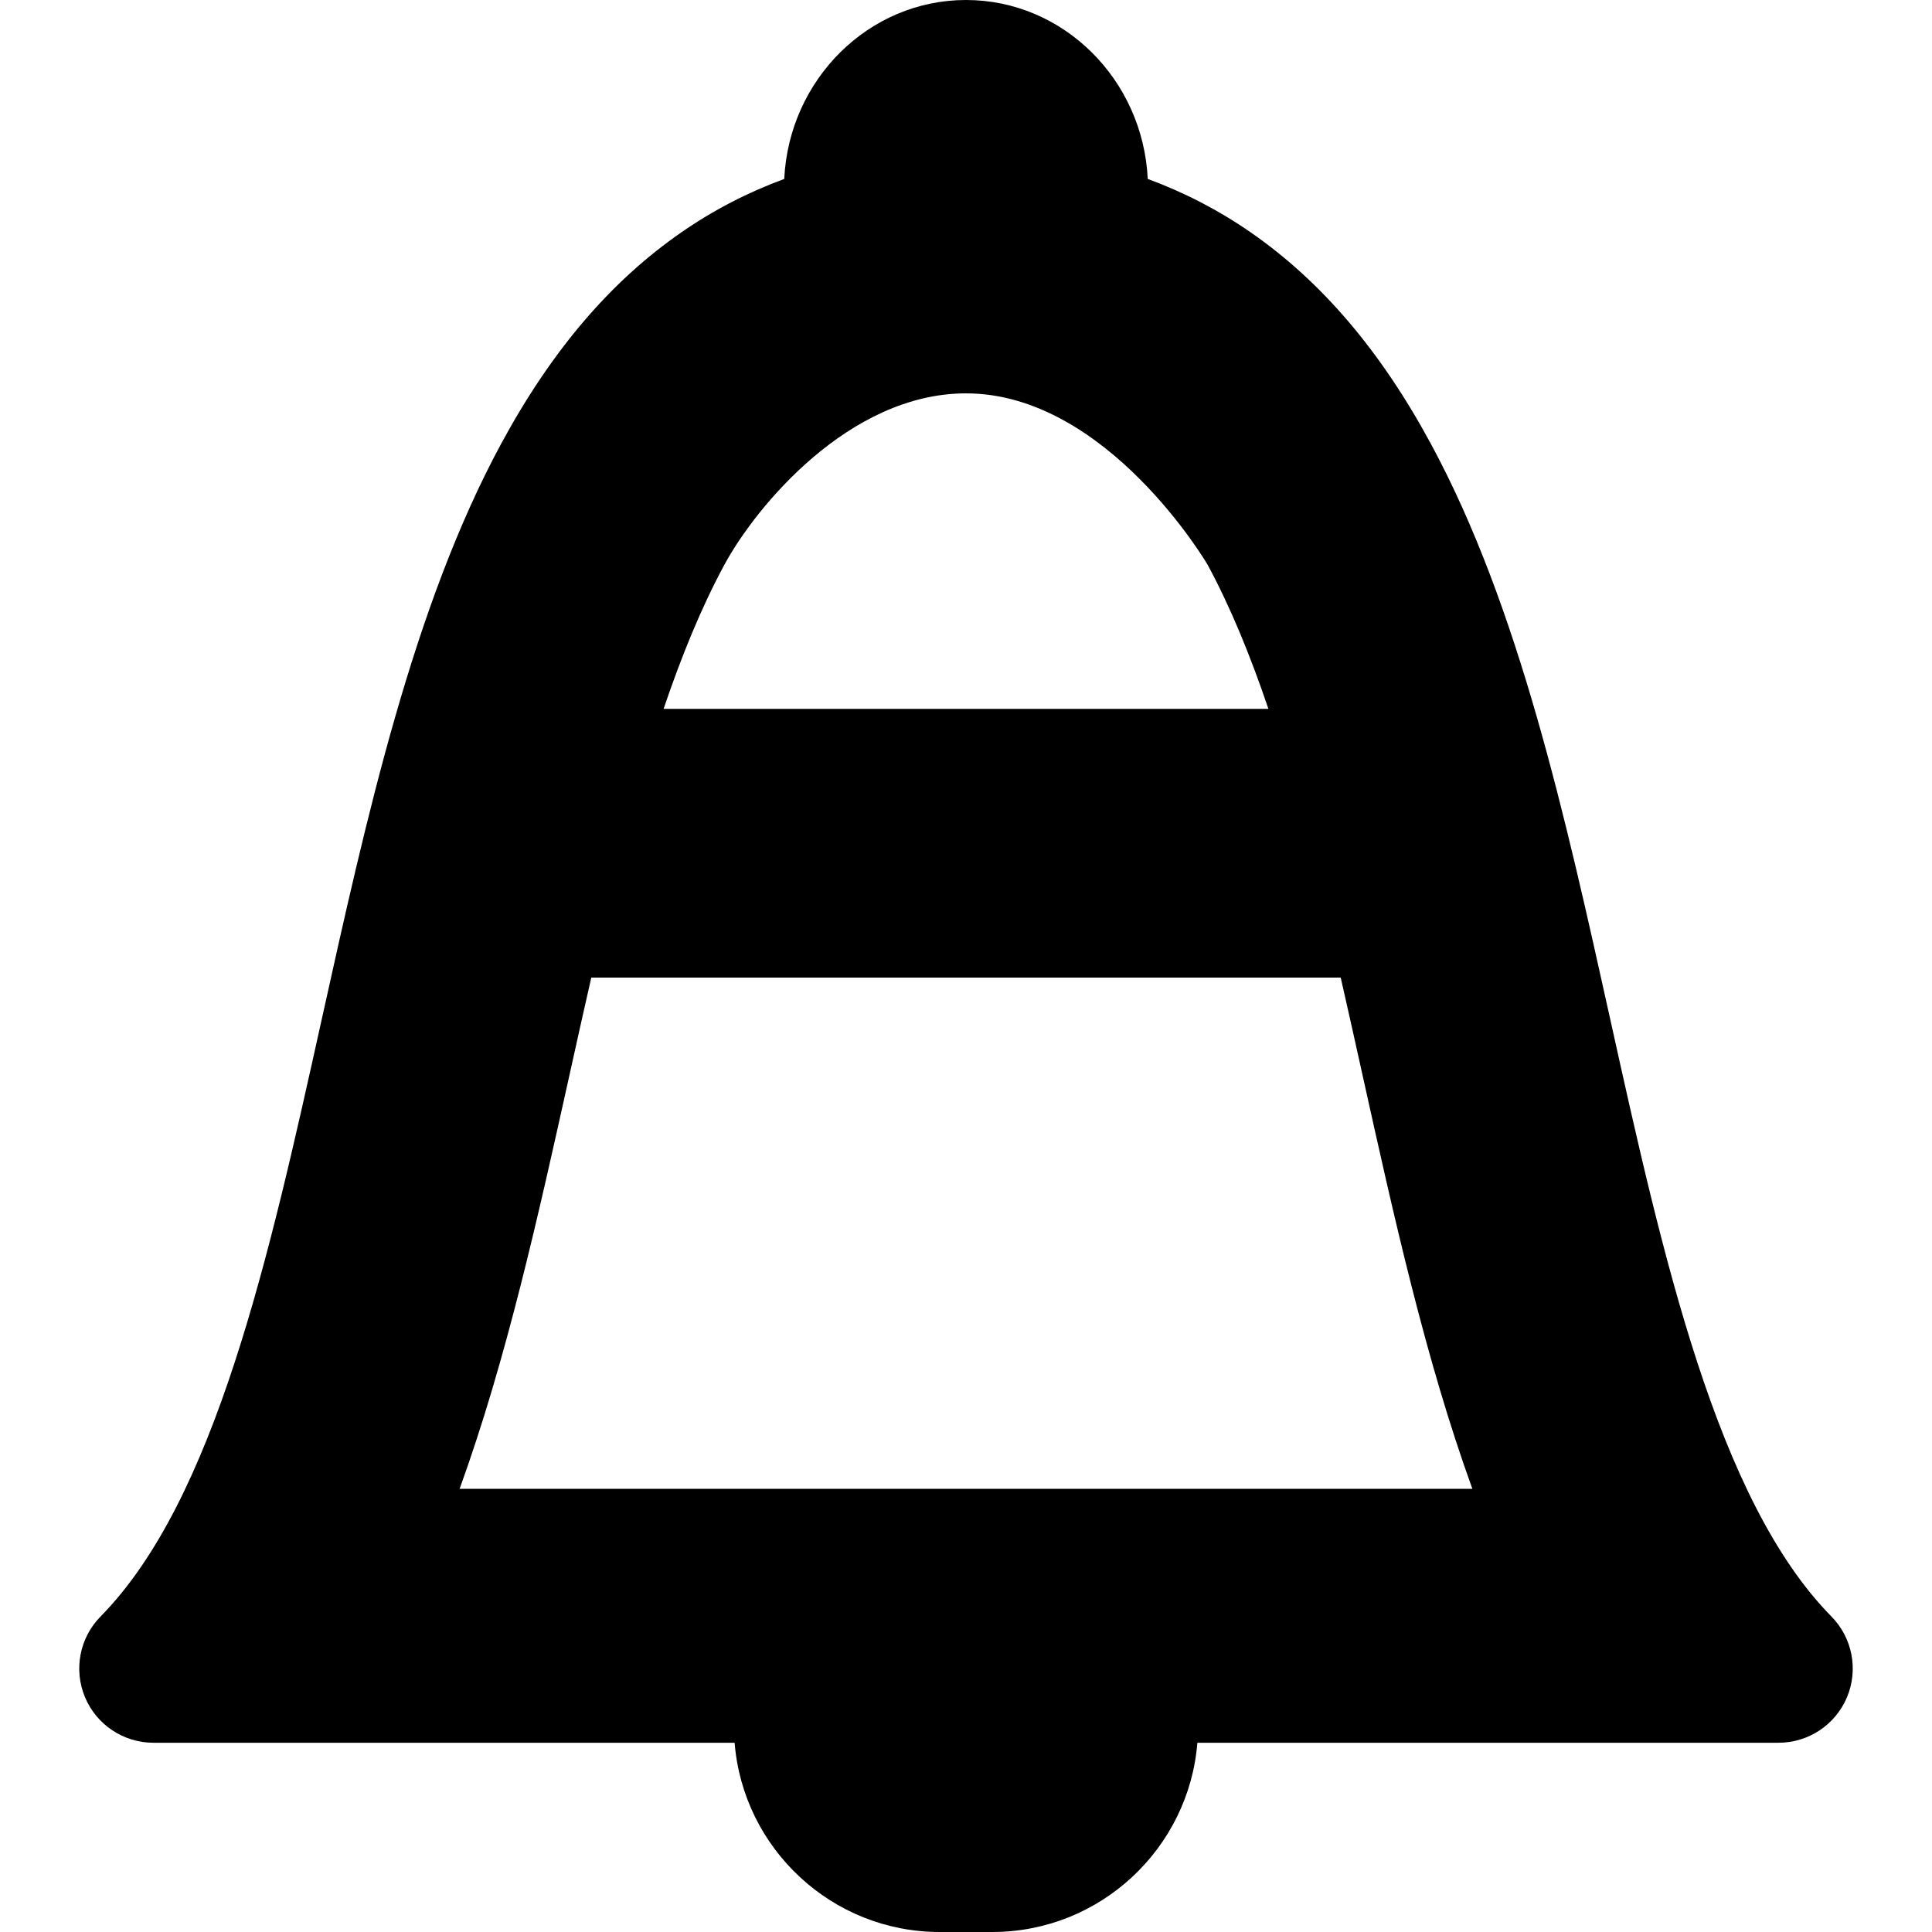 <?xml version="1.0" encoding="iso-8859-1"?>
<!-- Uploaded to: SVG Repo, www.svgrepo.com, Generator: SVG Repo Mixer Tools -->
<!DOCTYPE svg PUBLIC "-//W3C//DTD SVG 1.1//EN" "http://www.w3.org/Graphics/SVG/1.1/DTD/svg11.dtd">
<svg fill="#000000" version="1.1" id="Capa_1" xmlns="http://www.w3.org/2000/svg" xmlns:xlink="http://www.w3.org/1999/xlink" 
	 width="800px" height="800px" viewBox="0 0 370.385 370.385"
	 xml:space="preserve">
<g>
	<path d="M351.103,309.9c-21.986-22.332-32.36-69.162-42.393-114.453c-8.624-38.931-17.54-79.188-34.388-110.349
		c-9.667-17.879-20.986-31.155-34.606-40.587c-6.115-4.235-12.69-7.63-19.68-10.204C219.117,15.229,203.838,0,185.192,0
		c-18.648,0-33.926,15.229-34.845,34.307c-6.99,2.573-13.564,5.968-19.679,10.204c-13.621,9.432-24.94,22.708-34.607,40.587
		c-16.847,31.161-25.765,71.418-34.388,110.349C51.641,240.738,41.267,287.57,19.281,309.9c-4.022,4.084-5.199,10.187-2.985,15.474
		c2.214,5.288,7.386,8.729,13.12,8.729h111.419c1.622,20.275,18.627,36.281,39.312,36.281h10.092
		c20.684,0,37.688-16.006,39.312-36.281h111.42c5.732,0,10.904-3.441,13.12-8.729C356.302,320.087,355.125,313.984,351.103,309.9z
		 M138.882,108.251c5.941-10.989,23.842-32.838,46.31-32.838c27.062,0,46.31,32.838,46.31,32.838
		c4.399,8.136,8.229,17.5,11.664,27.646H127.218C130.655,125.751,134.483,116.387,138.882,108.251z M88.115,285.423
		c8.973-24.771,15.083-52.351,21.086-79.448c1.368-6.175,2.744-12.384,4.154-18.562h143.673c1.411,6.181,2.788,12.392,4.156,18.566
		c6.002,27.096,12.11,54.676,21.085,79.444H88.115L88.115,285.423z"/>
</g>
</svg>